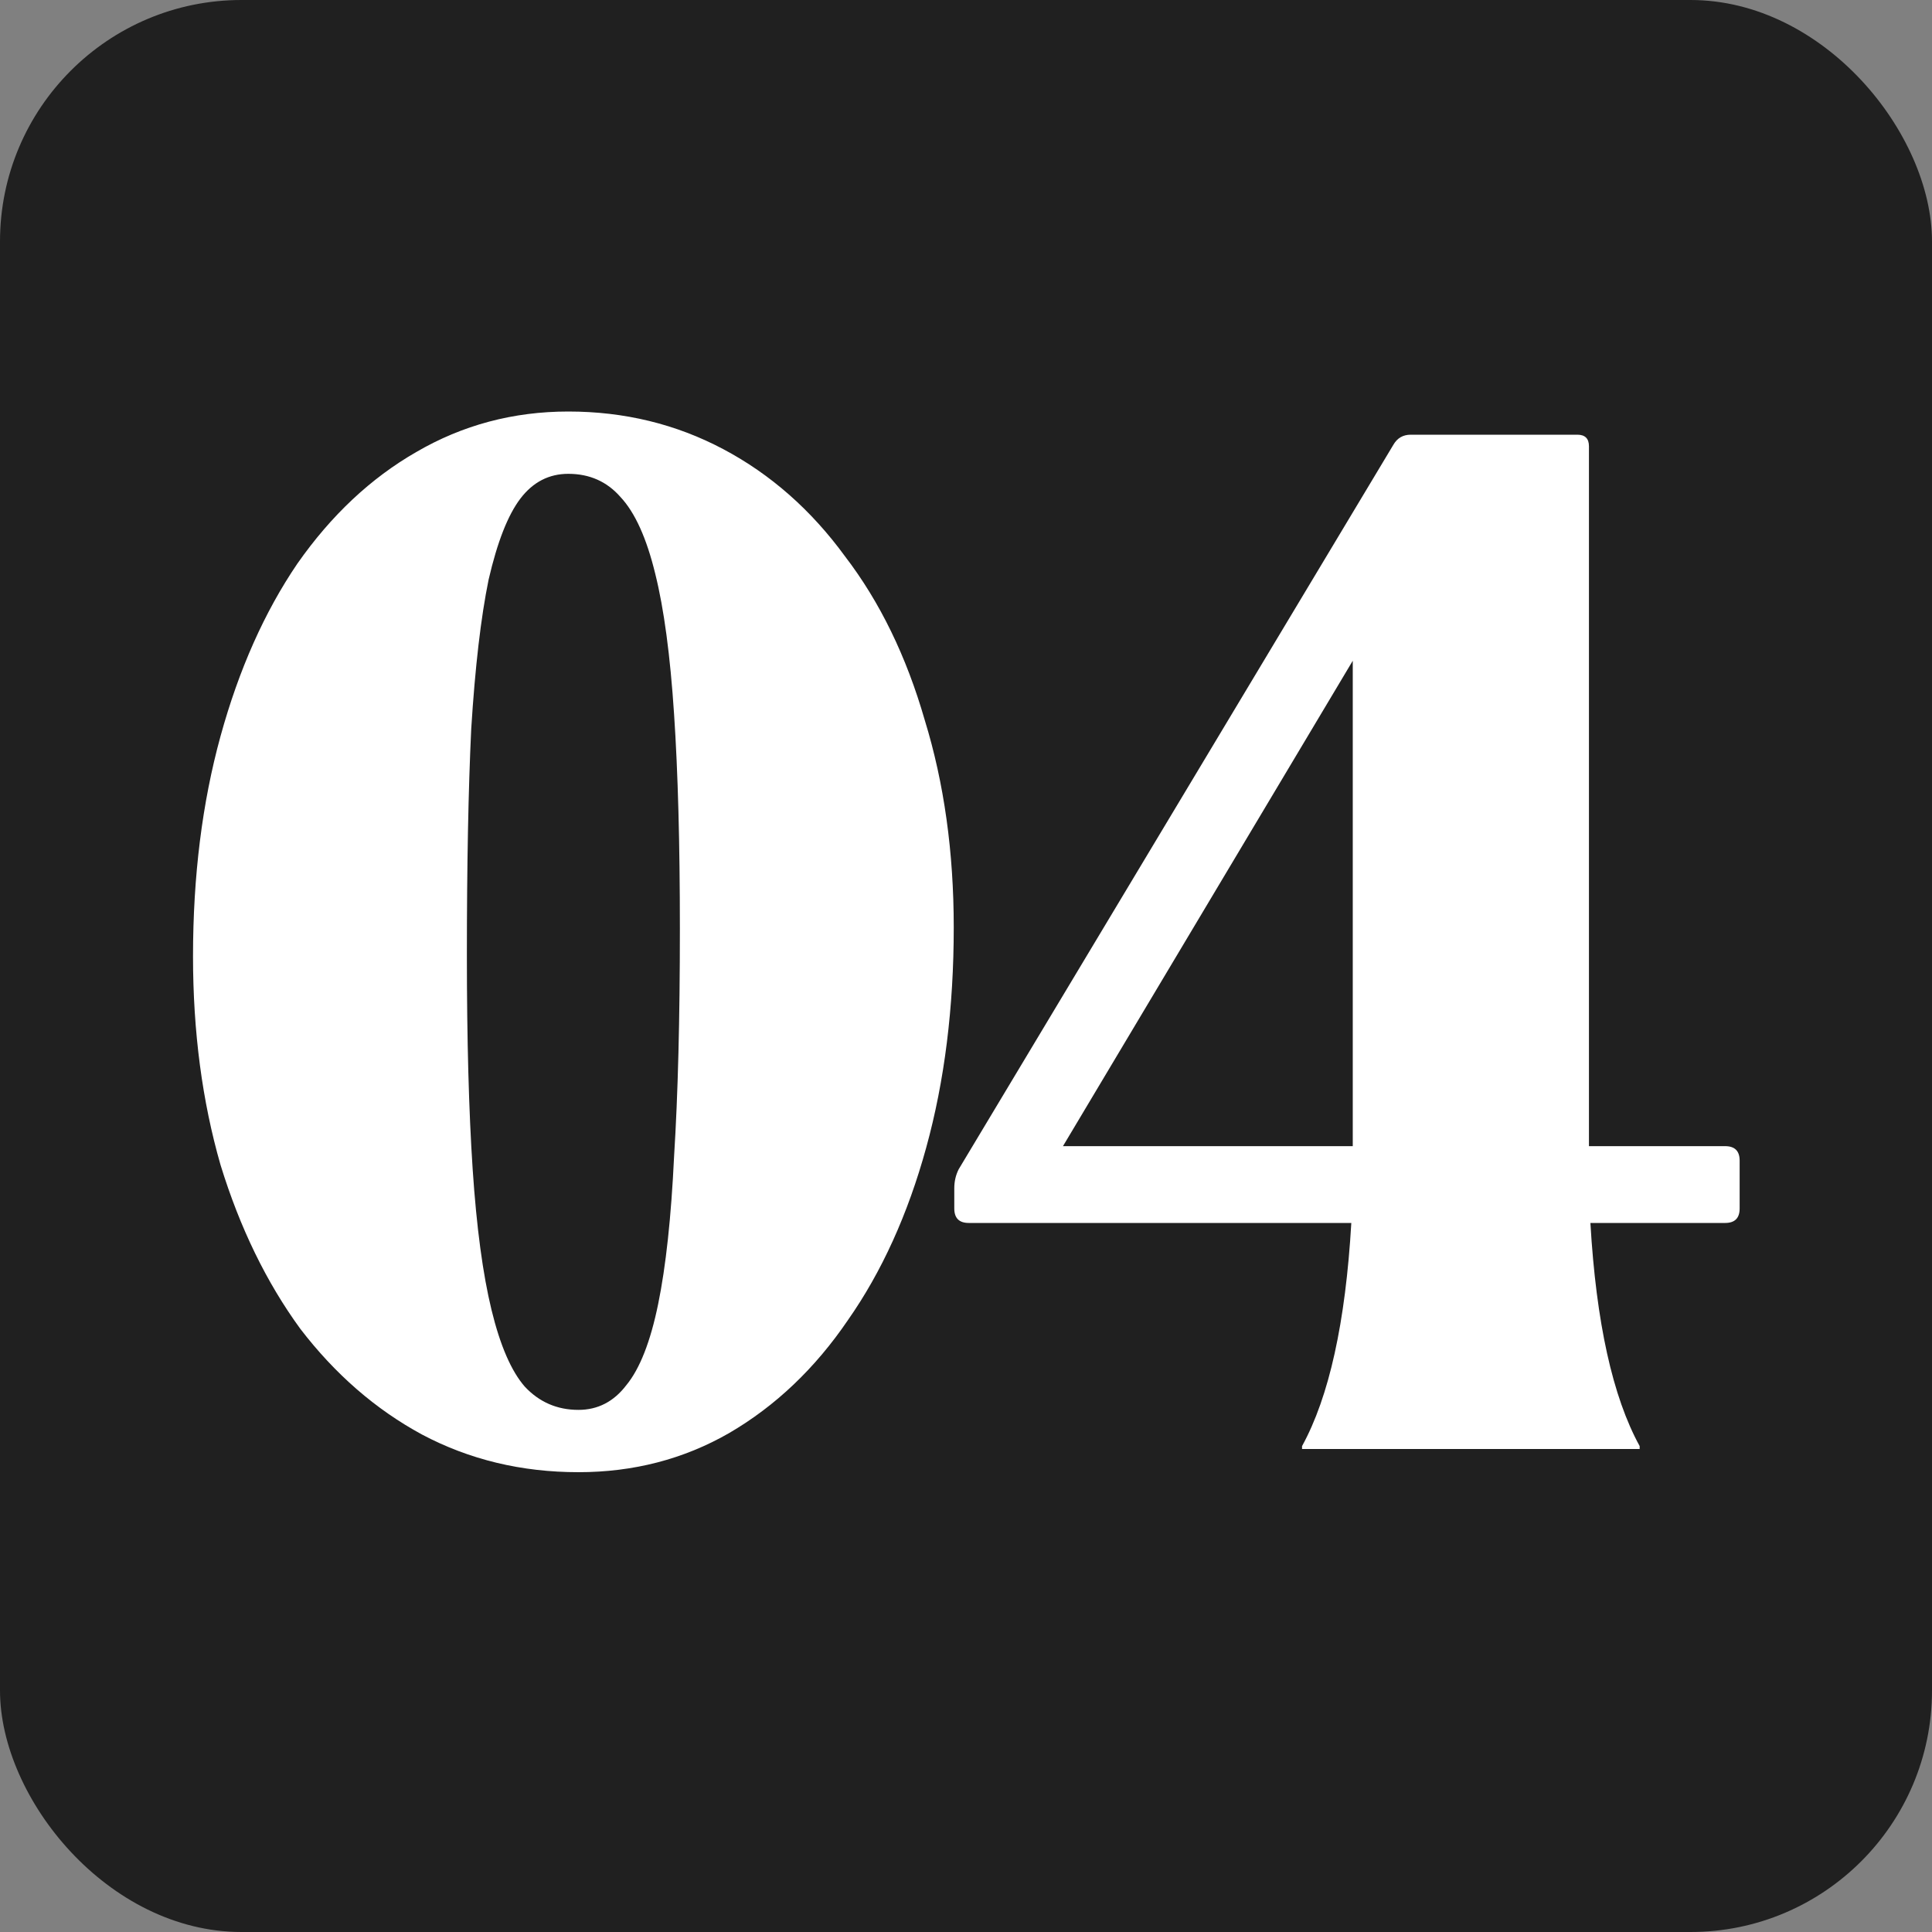 <?xml version="1.0" encoding="UTF-8"?> <svg xmlns="http://www.w3.org/2000/svg" width="32" height="32" viewBox="0 0 32 32" fill="none"><rect x="0" y="0" width="32" height="32" fill="#808080" stroke="none"/><rect width="32" height="32" rx="4" fill="#202020"></rect><path d="M9.581 24.384C8.637 24.384 7.773 24.176 6.989 23.76C6.221 23.344 5.549 22.76 4.973 22.008C4.413 21.24 3.973 20.336 3.653 19.296C3.349 18.24 3.197 17.088 3.197 15.84C3.197 14.512 3.349 13.296 3.653 12.192C3.957 11.088 4.381 10.136 4.925 9.336C5.485 8.536 6.141 7.92 6.893 7.488C7.661 7.04 8.501 6.816 9.413 6.816C10.341 6.816 11.197 7.024 11.981 7.44C12.765 7.856 13.437 8.448 13.997 9.216C14.573 9.968 15.013 10.872 15.317 11.928C15.637 12.968 15.797 14.112 15.797 15.36C15.797 16.688 15.645 17.904 15.341 19.008C15.037 20.112 14.605 21.064 14.045 21.864C13.501 22.664 12.845 23.288 12.077 23.736C11.325 24.168 10.493 24.384 9.581 24.384ZM7.733 15.816C7.733 17.224 7.765 18.408 7.829 19.368C7.893 20.328 7.997 21.104 8.141 21.696C8.285 22.288 8.469 22.712 8.693 22.968C8.933 23.224 9.229 23.352 9.581 23.352C9.901 23.352 10.165 23.216 10.373 22.944C10.597 22.672 10.773 22.224 10.901 21.6C11.029 20.976 11.117 20.16 11.165 19.152C11.229 18.128 11.261 16.872 11.261 15.384C11.261 13.976 11.229 12.792 11.165 11.832C11.101 10.856 10.997 10.08 10.853 9.504C10.709 8.912 10.517 8.488 10.277 8.232C10.053 7.976 9.765 7.848 9.413 7.848C9.093 7.848 8.829 7.984 8.621 8.256C8.413 8.528 8.237 8.976 8.093 9.6C7.965 10.224 7.869 11.048 7.805 12.072C7.757 13.08 7.733 14.328 7.733 15.816ZM16.046 20.256C15.886 20.256 15.806 20.176 15.806 20.016V19.68C15.806 19.568 15.83 19.464 15.878 19.368L23.078 7.368C23.142 7.256 23.238 7.2 23.366 7.2H26.126C26.254 7.2 26.318 7.264 26.318 7.392V18.84V18.984H28.574C28.734 18.984 28.814 19.064 28.814 19.224V20.016C28.814 20.176 28.734 20.256 28.574 20.256H26.342C26.438 21.904 26.71 23.136 27.158 23.952V24H21.566V23.952C22.014 23.136 22.286 21.904 22.382 20.256H16.046ZM22.406 18.984V18.84V10.944L17.606 18.984H22.406Z" fill="white"></path></svg> 